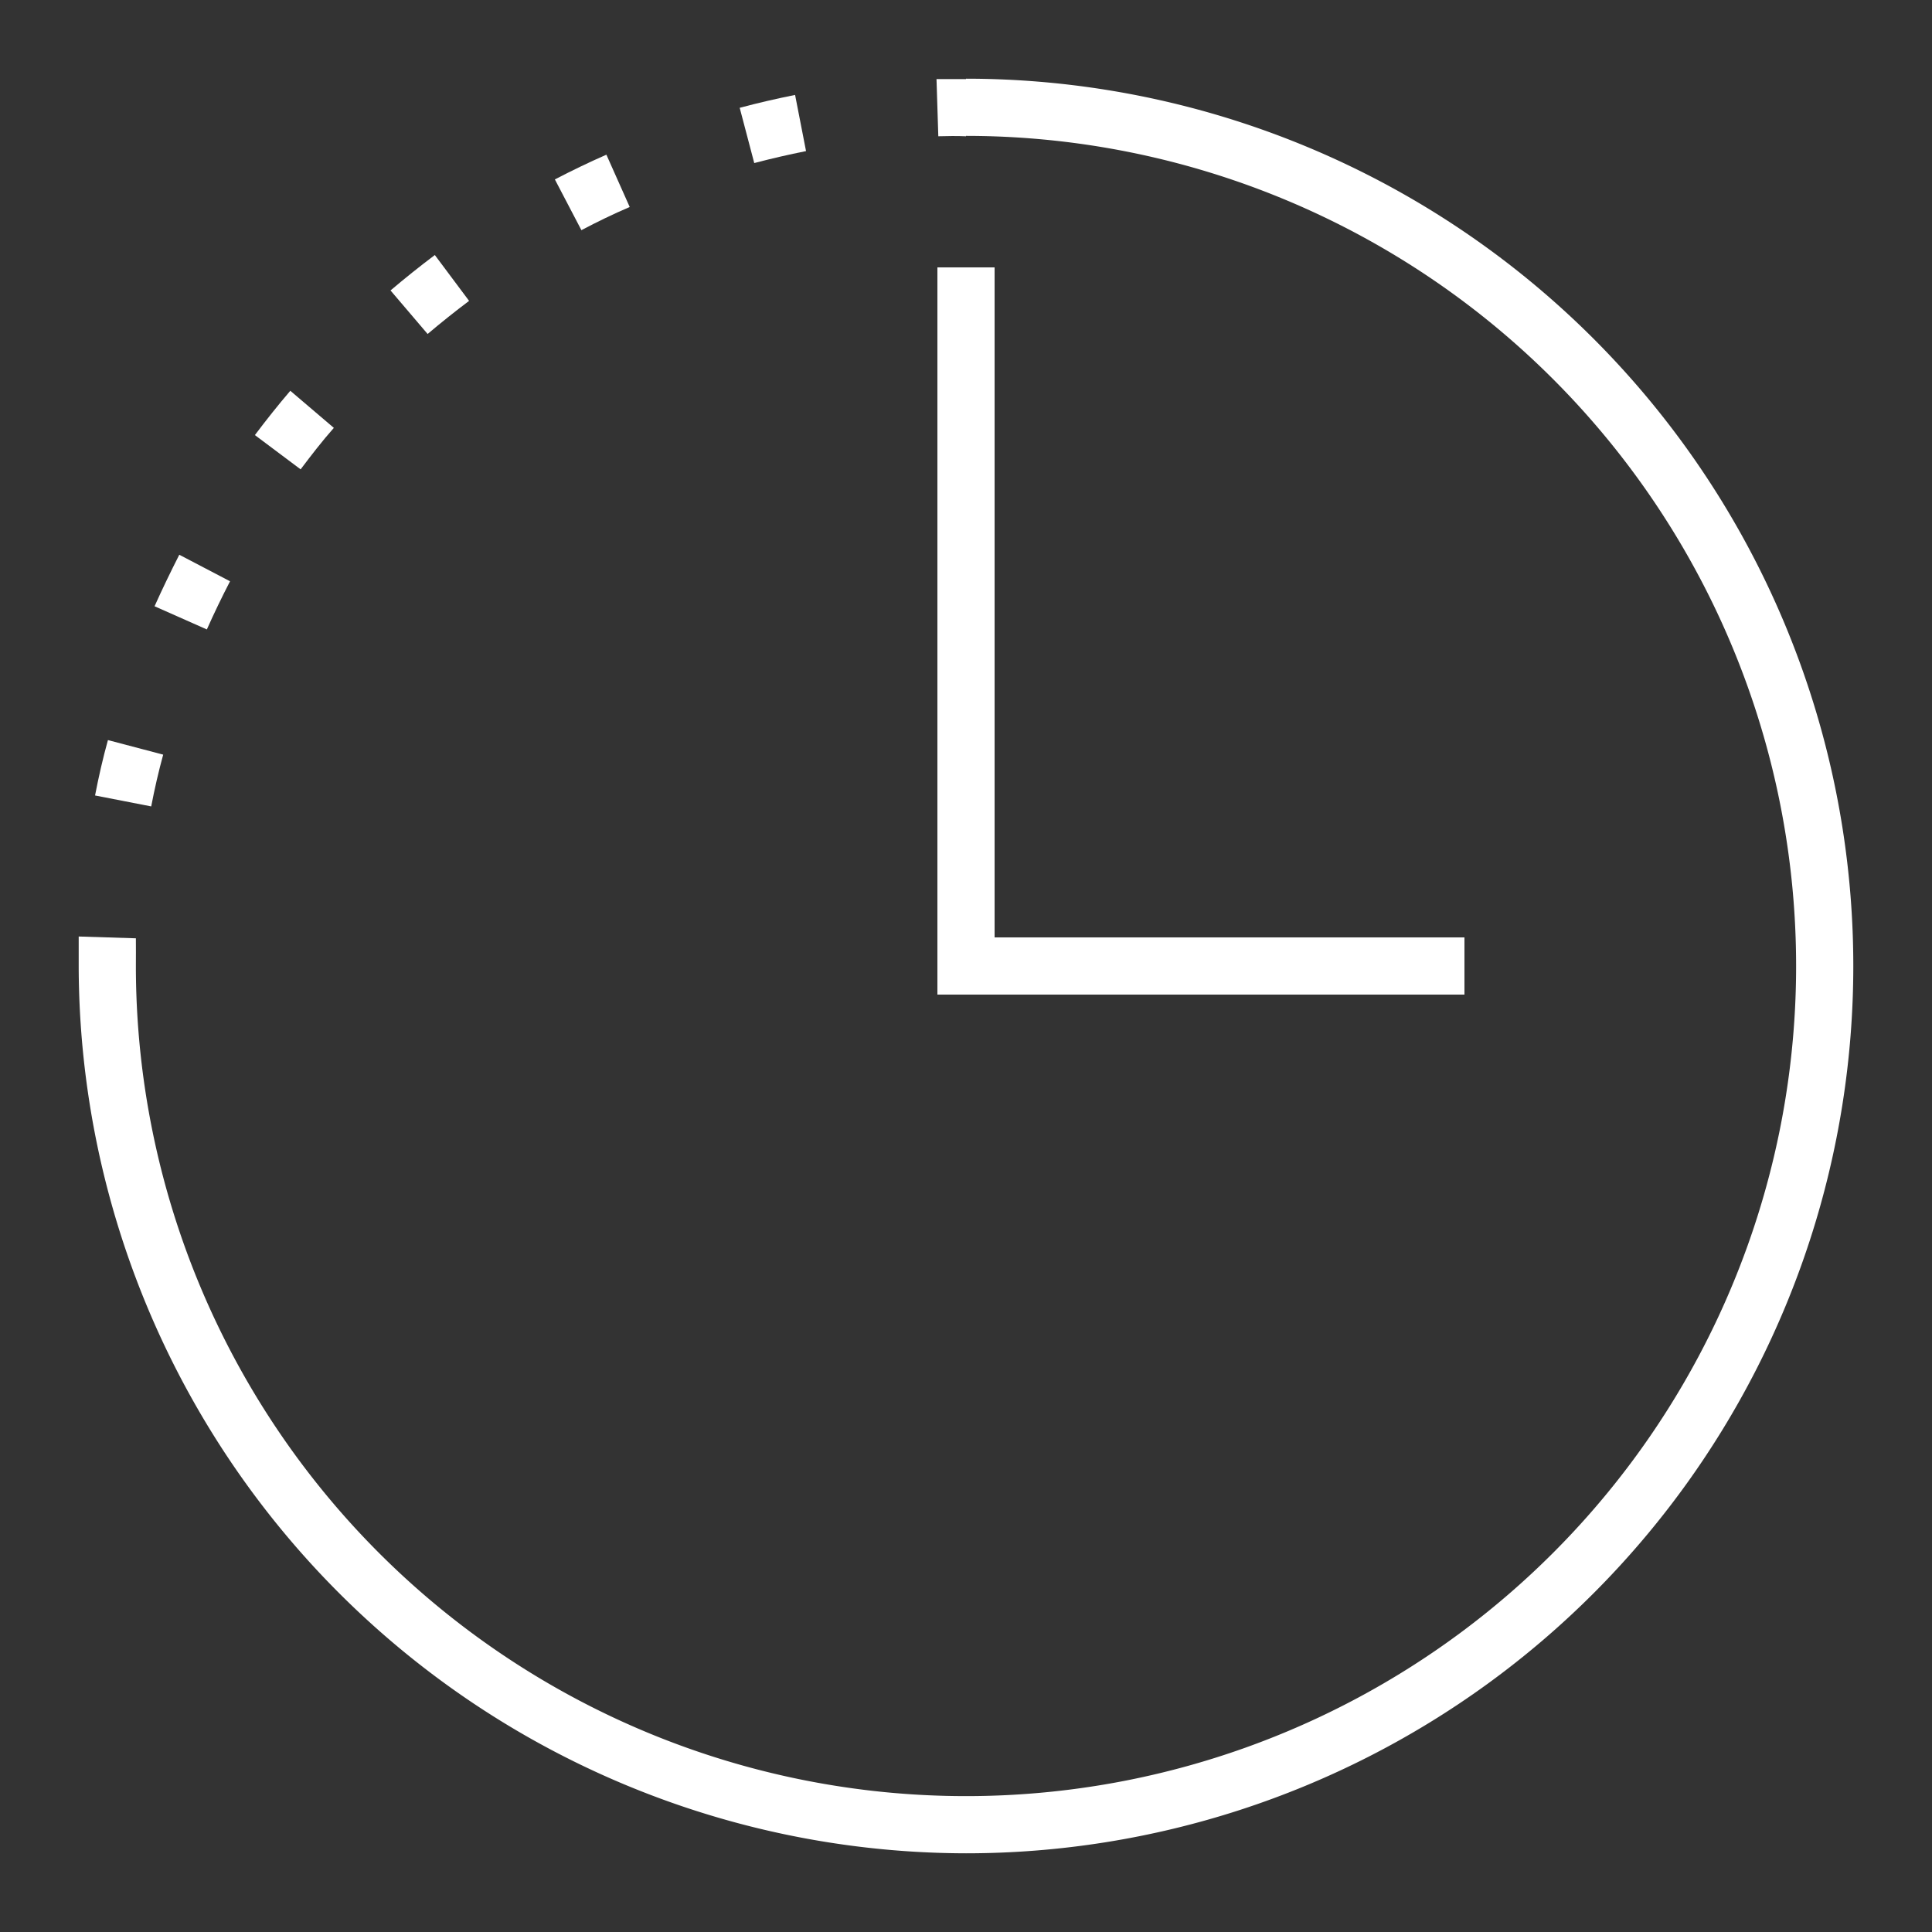 <svg xmlns="http://www.w3.org/2000/svg" viewBox="0 0 150 150"><rect x="0" y="0" width="150" height="150" fill="#333333" stroke="none"/><defs><style>.cls-1{fill:#fff;}</style></defs><g id="레이어_2" data-name="레이어 2"><path class="cls-1" d="M75,143.89A69,69,0,0,1,6.11,75h4.44A64.45,64.45,0,1,0,75,10.55V6.11a68.89,68.89,0,0,1,0,137.78Z"/><path class="cls-1" d="M10.55,75H6.11c0-.77,0-1.53,0-2.29l4.44.14C10.56,73.56,10.55,74.28,10.55,75Z"/><path class="cls-1" d="M11.74,62.61l-4.36-.85c.28-1.45.61-2.9,1-4.3l4.29,1.13C12.31,59.9,12,61.25,11.74,62.61Zm4.32-13.74L12,47.07c.6-1.34,1.25-2.68,1.92-4l3.94,2.06C17.22,46.37,16.62,47.61,16.06,48.87Zm7.28-12.43-3.55-2.66c.88-1.17,1.8-2.33,2.75-3.44l3.38,2.88C25,34.26,24.17,35.34,23.34,36.44ZM33.2,25.93l-2.88-3.38c1.11-.94,2.27-1.87,3.44-2.75l2.66,3.56C35.33,24.18,34.24,25.05,33.2,25.93Zm11.94-8.06-2.06-3.94c1.29-.67,2.63-1.32,4-1.92l1.81,4.06C47.59,16.63,46.35,17.23,45.14,17.87Zm13.42-5.21L57.43,8.37c1.42-.38,2.86-.71,4.3-1l.85,4.36C61.24,12,59.89,12.31,58.56,12.66Z"/><path class="cls-1" d="M72.85,10.58l-.14-4.44c.76,0,1.52,0,2.29,0v4.44C74.28,10.55,73.57,10.56,72.85,10.58Z"/><polygon class="cls-1" points="113.7 77.22 72.78 77.22 72.78 20.76 77.22 20.76 77.22 72.78 113.7 72.78 113.7 77.22"/></g></svg>